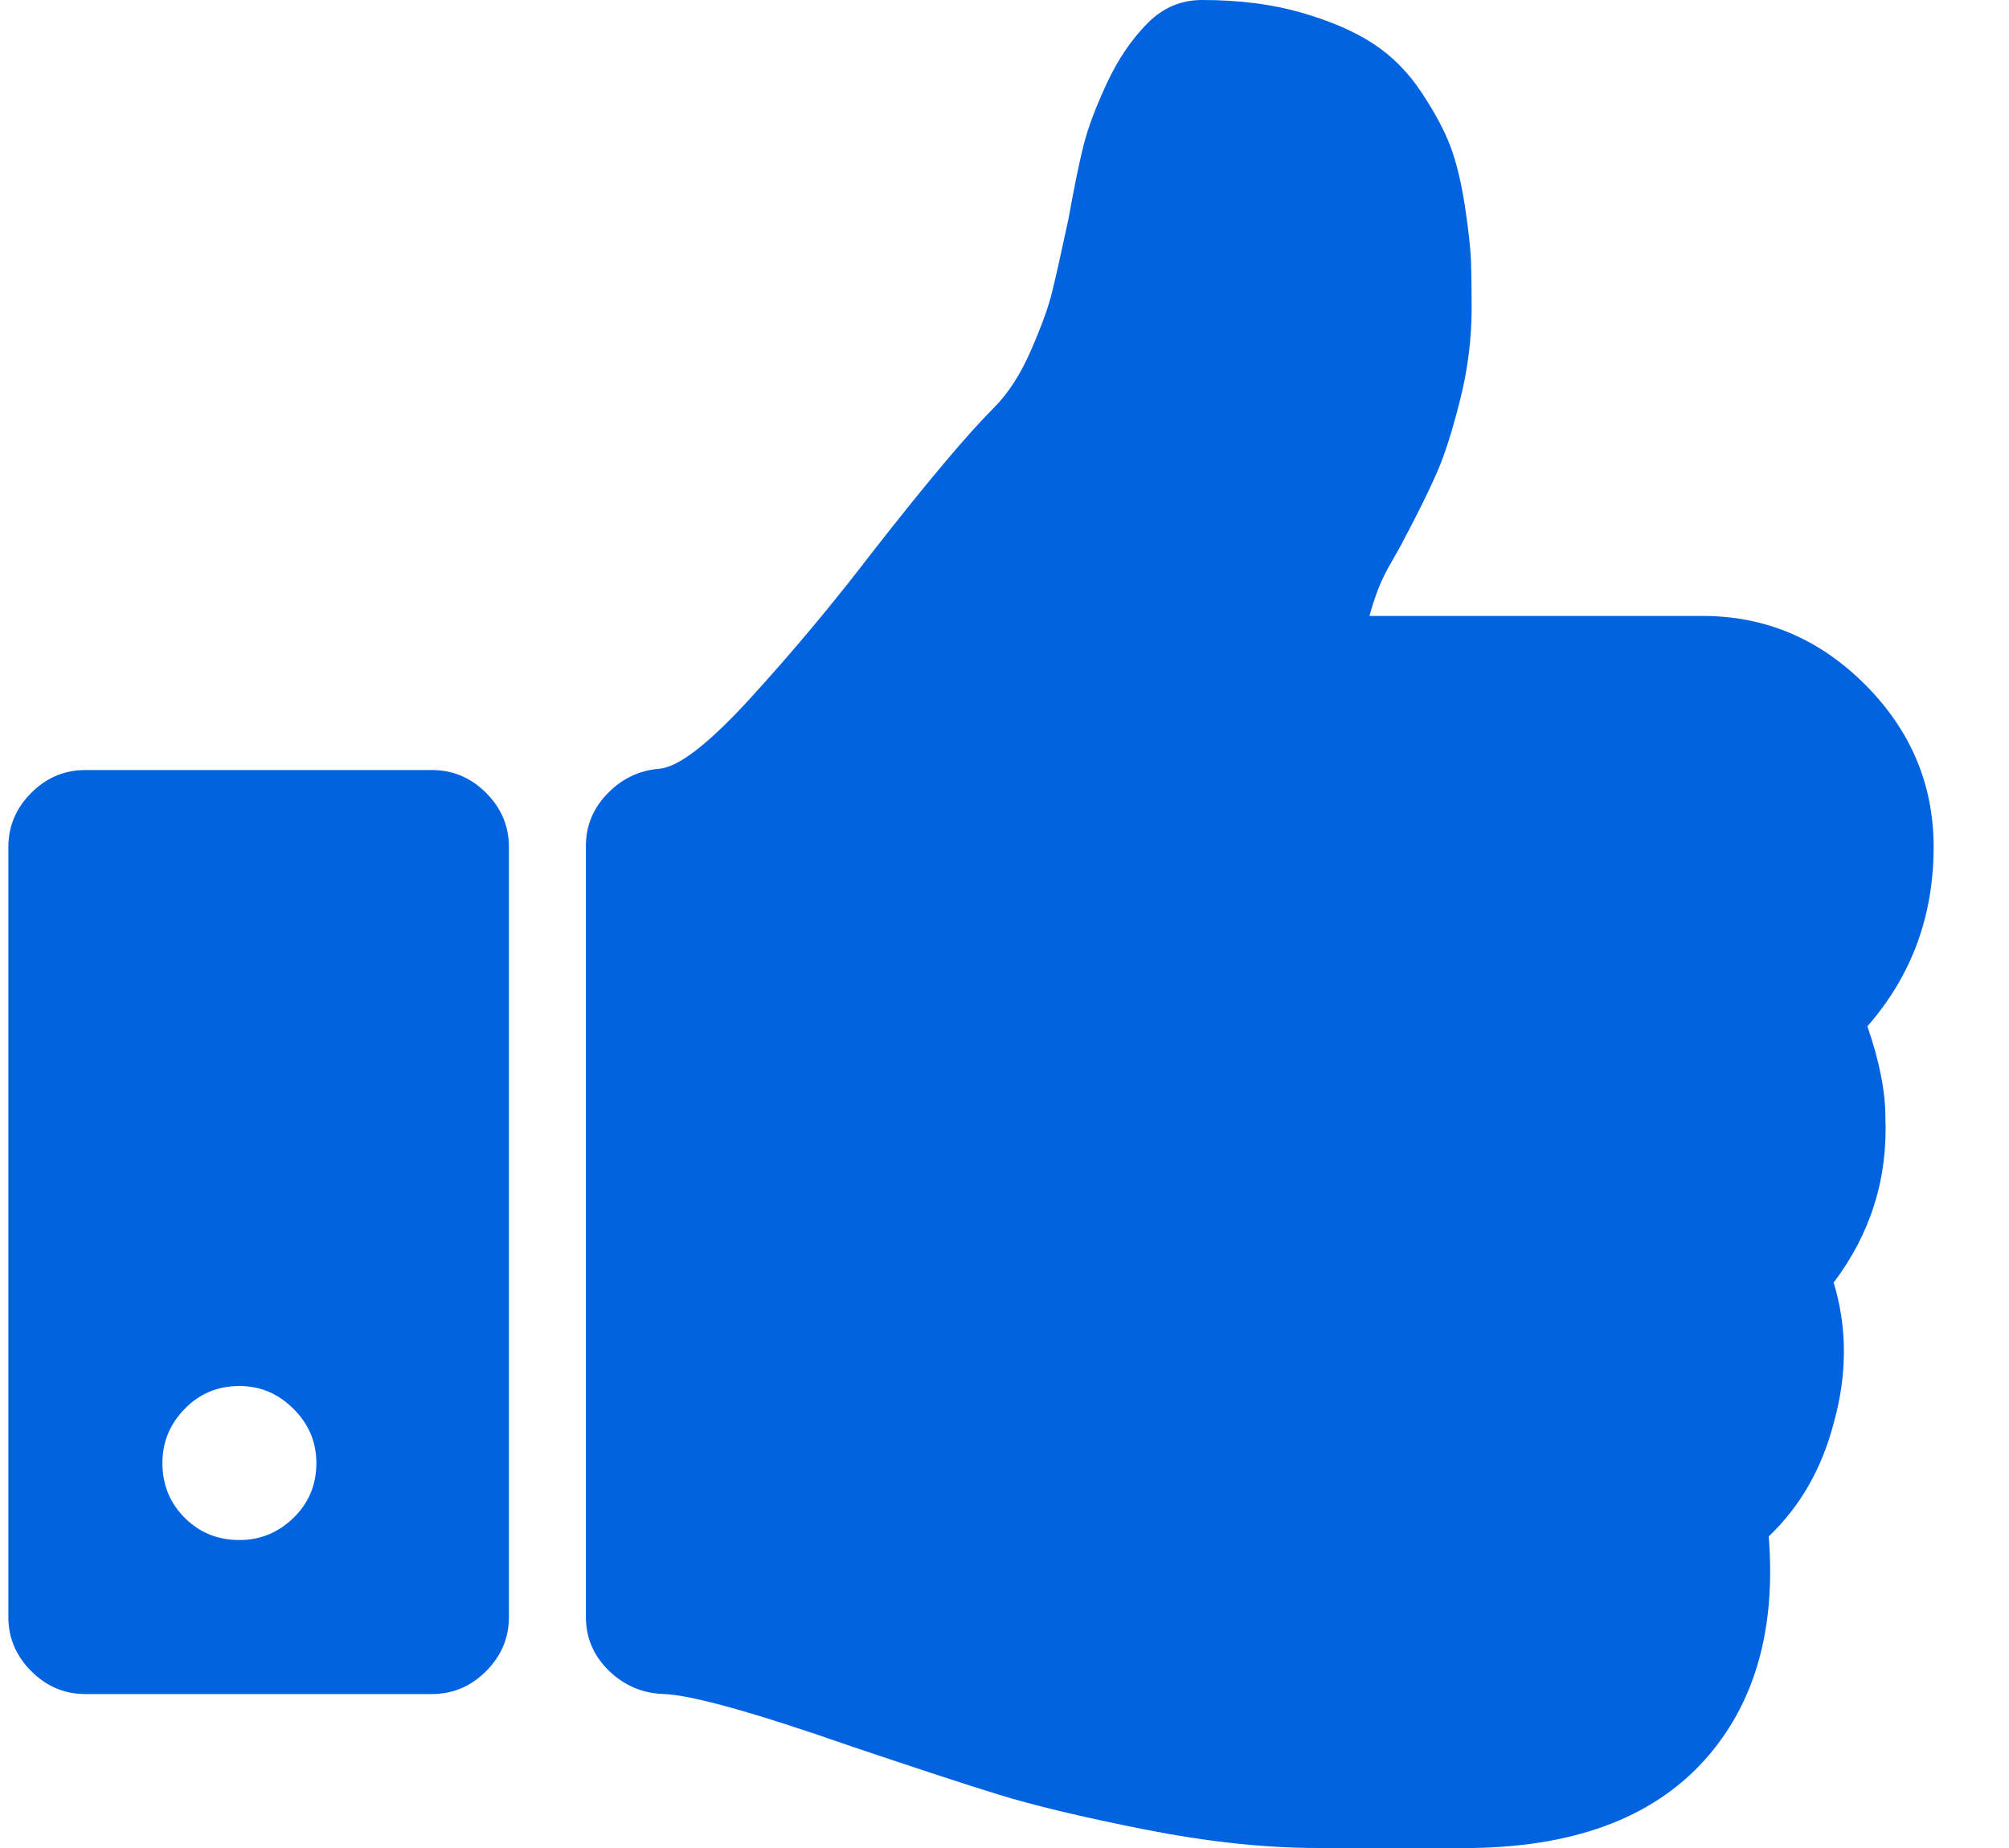 <svg width="25" height="23" viewBox="0 0 25 23" fill="none" xmlns="http://www.w3.org/2000/svg">
<g id="Group 816">
<path id="Vector" d="M23.238 12.773C23.788 12.144 24.062 11.4 24.062 10.542C24.062 9.763 23.777 9.089 23.209 8.52C22.64 7.951 21.967 7.666 21.188 7.666H17.041C17.08 7.527 17.12 7.407 17.16 7.307C17.2 7.207 17.255 7.097 17.325 6.978C17.394 6.858 17.445 6.768 17.474 6.708C17.654 6.369 17.791 6.089 17.886 5.87C17.981 5.65 18.076 5.35 18.171 4.971C18.266 4.592 18.313 4.213 18.313 3.833C18.313 3.594 18.31 3.399 18.305 3.249C18.3 3.099 18.275 2.875 18.231 2.575C18.185 2.276 18.125 2.026 18.051 1.827C17.976 1.627 17.856 1.402 17.691 1.153C17.527 0.903 17.327 0.701 17.092 0.546C16.858 0.392 16.558 0.262 16.194 0.157C15.829 0.052 15.418 0 14.958 0C14.698 0 14.474 0.095 14.284 0.285C14.085 0.484 13.915 0.734 13.775 1.033C13.635 1.333 13.538 1.592 13.483 1.812C13.428 2.031 13.366 2.336 13.296 2.725C13.206 3.145 13.139 3.446 13.093 3.631C13.049 3.816 12.961 4.058 12.831 4.357C12.701 4.657 12.547 4.896 12.367 5.076C12.038 5.405 11.534 6.004 10.855 6.873C10.366 7.512 9.861 8.116 9.342 8.685C8.823 9.254 8.444 9.548 8.204 9.568C7.955 9.588 7.74 9.69 7.561 9.875C7.381 10.06 7.291 10.277 7.291 10.527V20.125C7.291 20.384 7.386 20.606 7.575 20.791C7.765 20.976 7.99 21.073 8.249 21.083C8.599 21.093 9.387 21.313 10.615 21.742C11.384 22.001 11.985 22.199 12.419 22.333C12.854 22.468 13.46 22.613 14.238 22.768C15.017 22.922 15.736 23 16.395 23H16.649H17.787H18.326C19.654 22.98 20.637 22.591 21.276 21.832C21.855 21.143 22.099 20.24 22.01 19.122C22.399 18.752 22.669 18.283 22.818 17.714C22.988 17.106 22.988 16.522 22.818 15.963C23.277 15.354 23.492 14.67 23.462 13.911C23.463 13.591 23.389 13.212 23.238 12.773Z" fill="#0263E0"/>
<path id="Vector_2" d="M5.375 9.584H1.063C0.803 9.584 0.578 9.678 0.389 9.868C0.199 10.058 0.104 10.282 0.104 10.542V20.125C0.104 20.385 0.199 20.609 0.389 20.799C0.578 20.989 0.803 21.084 1.063 21.084H5.375C5.634 21.084 5.859 20.989 6.049 20.799C6.238 20.609 6.333 20.385 6.333 20.125V10.542C6.333 10.282 6.238 10.058 6.049 9.868C5.859 9.678 5.634 9.584 5.375 9.584ZM3.653 18.89C3.463 19.075 3.239 19.167 2.979 19.167C2.709 19.167 2.482 19.075 2.298 18.89C2.113 18.705 2.021 18.478 2.021 18.209C2.021 17.949 2.113 17.724 2.298 17.535C2.482 17.345 2.709 17.25 2.979 17.25C3.239 17.25 3.463 17.345 3.653 17.535C3.842 17.724 3.937 17.949 3.937 18.209C3.937 18.478 3.843 18.705 3.653 18.89Z" fill="#0263E0"/>
</g>
</svg>
